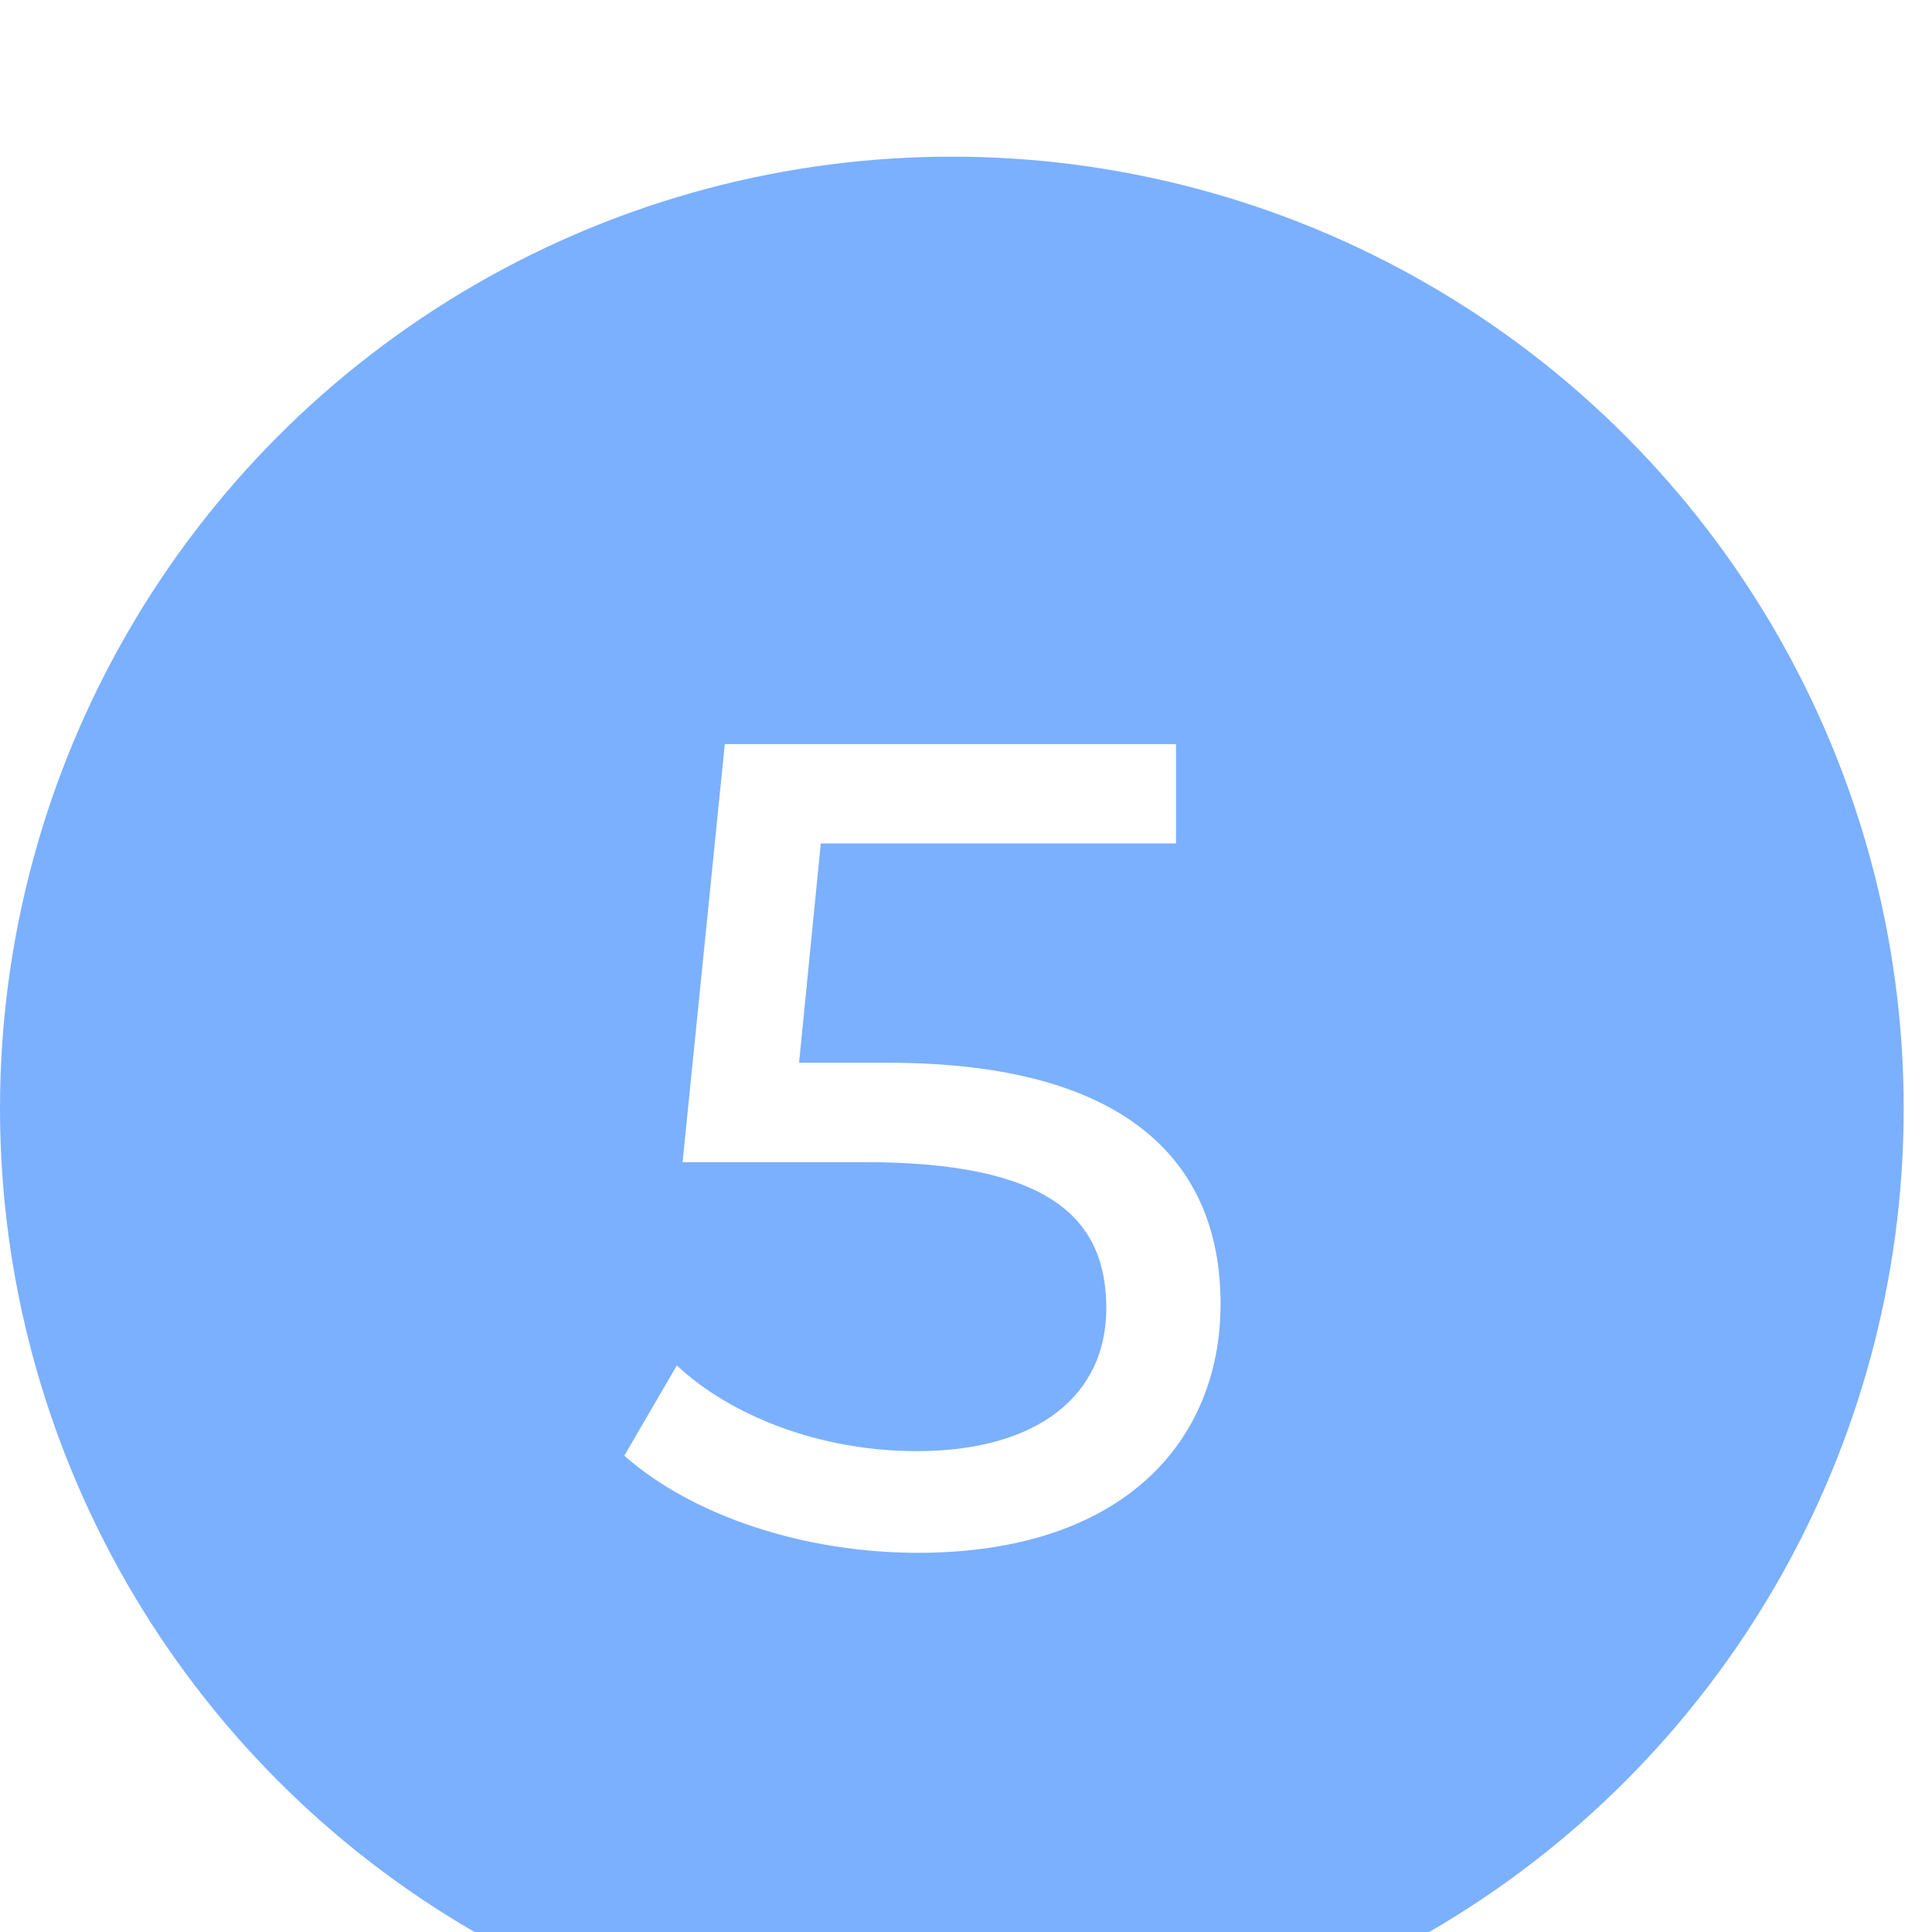 <?xml version="1.0" encoding="UTF-8"?> <svg xmlns="http://www.w3.org/2000/svg" width="37" height="37" viewBox="0 0 37 37" fill="none"> <g filter="url(#filter0_i)"> <circle cx="18.229" cy="18.229" r="18.229" fill="url(#paint0_linear)"></circle> <path d="M17.009 17.353H15.303L15.719 13.153H22.522V11.25H13.881L13.072 19.256H16.55C20.094 19.256 21.187 20.328 21.187 22.056C21.187 23.719 19.875 24.791 17.556 24.791C15.697 24.791 13.991 24.113 12.962 23.15L11.956 24.878C13.269 26.038 15.412 26.738 17.578 26.738C21.494 26.738 23.375 24.616 23.375 21.969C23.375 19.256 21.581 17.353 17.009 17.353Z" fill="white"></path> </g> <defs> <filter id="filter0_i" x="0" y="0" width="36.458" height="39.458" filterUnits="userSpaceOnUse" color-interpolation-filters="sRGB"> <feFlood flood-opacity="0" result="BackgroundImageFix"></feFlood> <feBlend mode="normal" in="SourceGraphic" in2="BackgroundImageFix" result="shape"></feBlend> <feColorMatrix in="SourceAlpha" type="matrix" values="0 0 0 0 0 0 0 0 0 0 0 0 0 0 0 0 0 0 127 0" result="hardAlpha"></feColorMatrix> <feOffset dy="3"></feOffset> <feGaussianBlur stdDeviation="3.5"></feGaussianBlur> <feComposite in2="hardAlpha" operator="arithmetic" k2="-1" k3="1"></feComposite> <feColorMatrix type="matrix" values="0 0 0 0 0.349 0 0 0 0 0.612 0 0 0 0 1 0 0 0 1 0"></feColorMatrix> <feBlend mode="normal" in2="shape" result="effect1_innerShadow"></feBlend> </filter> <linearGradient id="paint0_linear" x1="18.229" y1="0" x2="18.229" y2="36.458" gradientUnits="userSpaceOnUse"> <stop stop-color="#7BB0FF"></stop> <stop offset="1" stop-color="#7BB0FF"></stop> </linearGradient> </defs> </svg> 